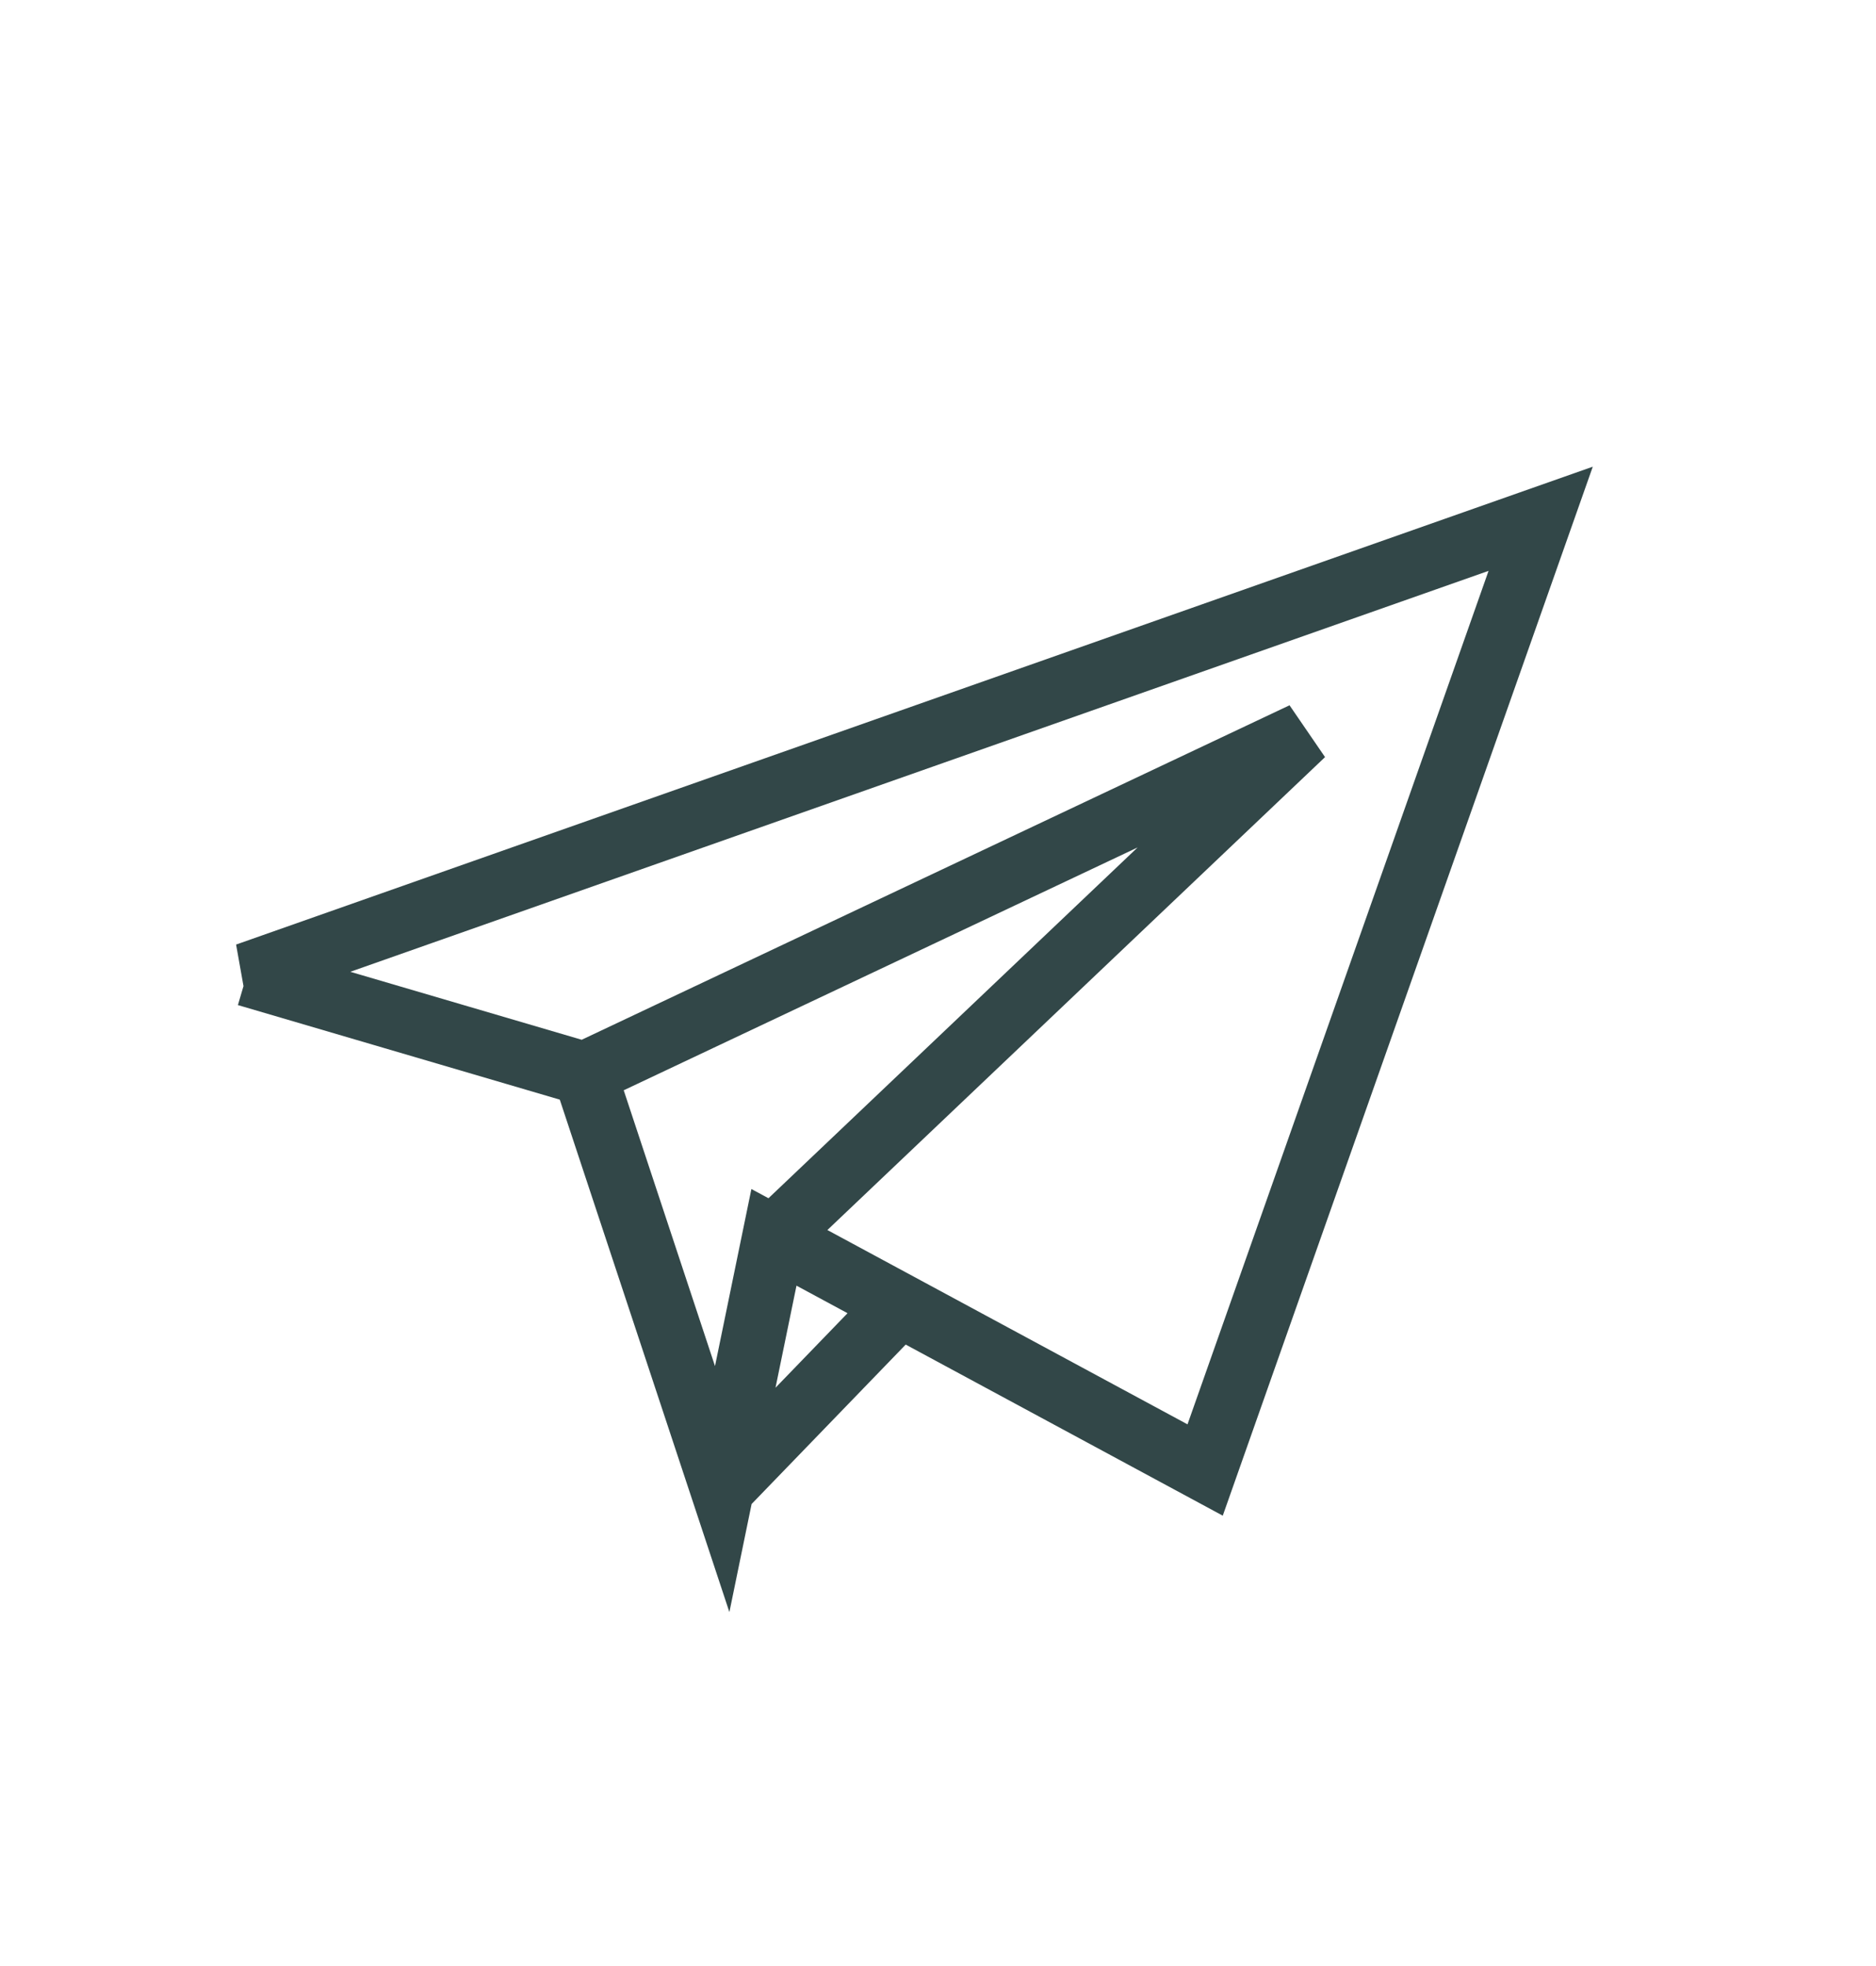 <?xml version="1.0" encoding="UTF-8"?> <svg xmlns="http://www.w3.org/2000/svg" id="Ebene_1" data-name="Ebene 1" viewBox="0 0 88.45 92.7"><defs><style> .cls-1 { fill: none; stroke: #324748; stroke-width: 3px; } </style></defs><path class="cls-1" d="M34.04,70.2l8.38-8.67M11.63,45.95l61.01-21.49-15.82,44.85-20.33-10.97-2.44,11.87-6.48-19.58-15.93-4.68ZM27.56,50.62l33.88-16.01-24.96,23.72"></path></svg> 